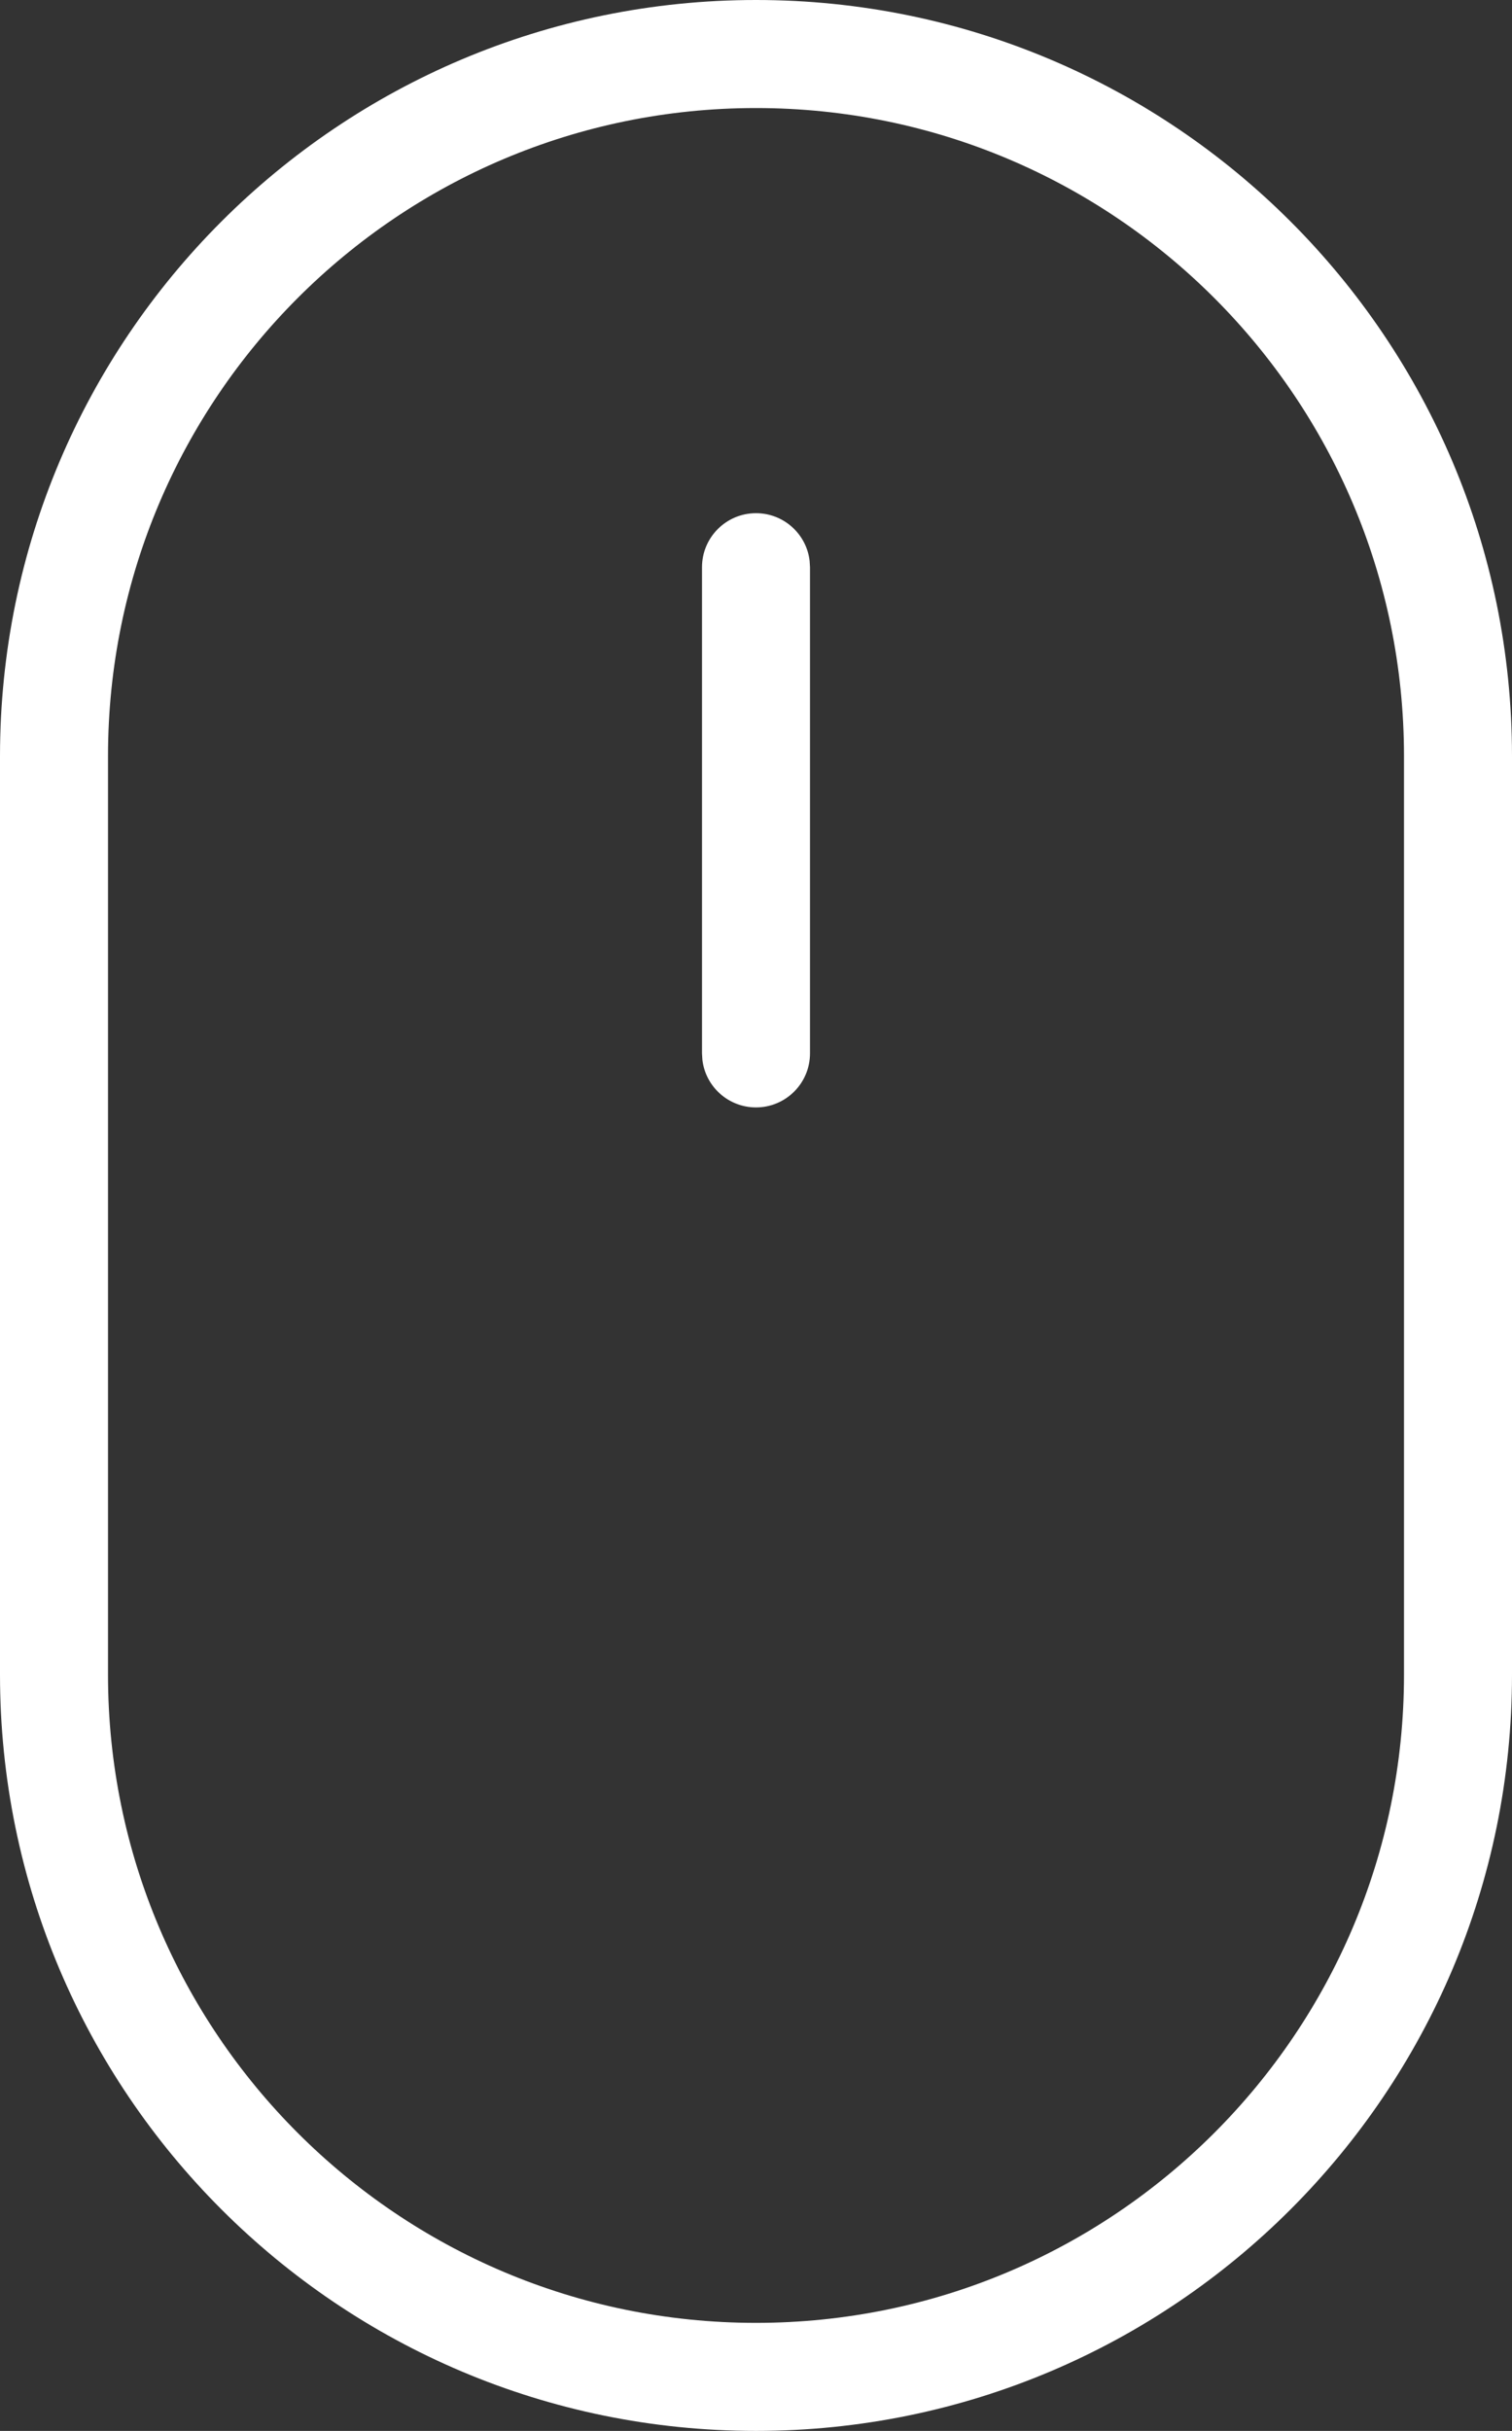 <?xml version="1.0" encoding="UTF-8"?>
<svg width="28px" height="45px" viewBox="0 0 28 45" version="1.1" xmlns="http://www.w3.org/2000/svg" xmlns:xlink="http://www.w3.org/1999/xlink">
    <rect x="0" y="0" width="28" height="45" fill="#333333" stroke="none"/>
    <!-- Generator: Sketch 63.1 (92452) - https://sketch.com -->
    <title>Combined Shape</title>
    <desc>Created with Sketch.</desc>
    <g id="New" stroke="none" stroke-width="1" fill="none" fill-rule="evenodd">
        <g id="Landing-New-1" transform="translate(-946, -970)" fill="#FFFFFF" fill-rule="nonzero">
            <path d="M960,970 C967.732,970 974,976.268 974,984 L974,984 L974,1001 C974,1008.732 967.732,1015 960,1015 C952.268,1015 946,1008.732 946,1001 L946,1001 L946,984 C946,976.268 952.268,970 960,970 Z M960,972 C953.373,972 948,977.373 948,984 L948,984 L948,1001 C948,1007.627 953.373,1013 960,1013 C966.627,1013 972,1007.627 972,1001 L972,1001 L972,984 C972,977.373 966.627,972 960,972 Z M960,979.5 C960.513,979.5 960.936,979.886 960.993,980.383 L961,980.5 L961,989.5 C961,990.052 960.552,990.5 960,990.5 C959.487,990.5 959.064,990.114 959.007,989.617 L959,989.5 L959,980.5 C959,979.948 959.448,979.5 960,979.5 Z" id="Combined-Shape"></path>
        </g>
    </g>
</svg>